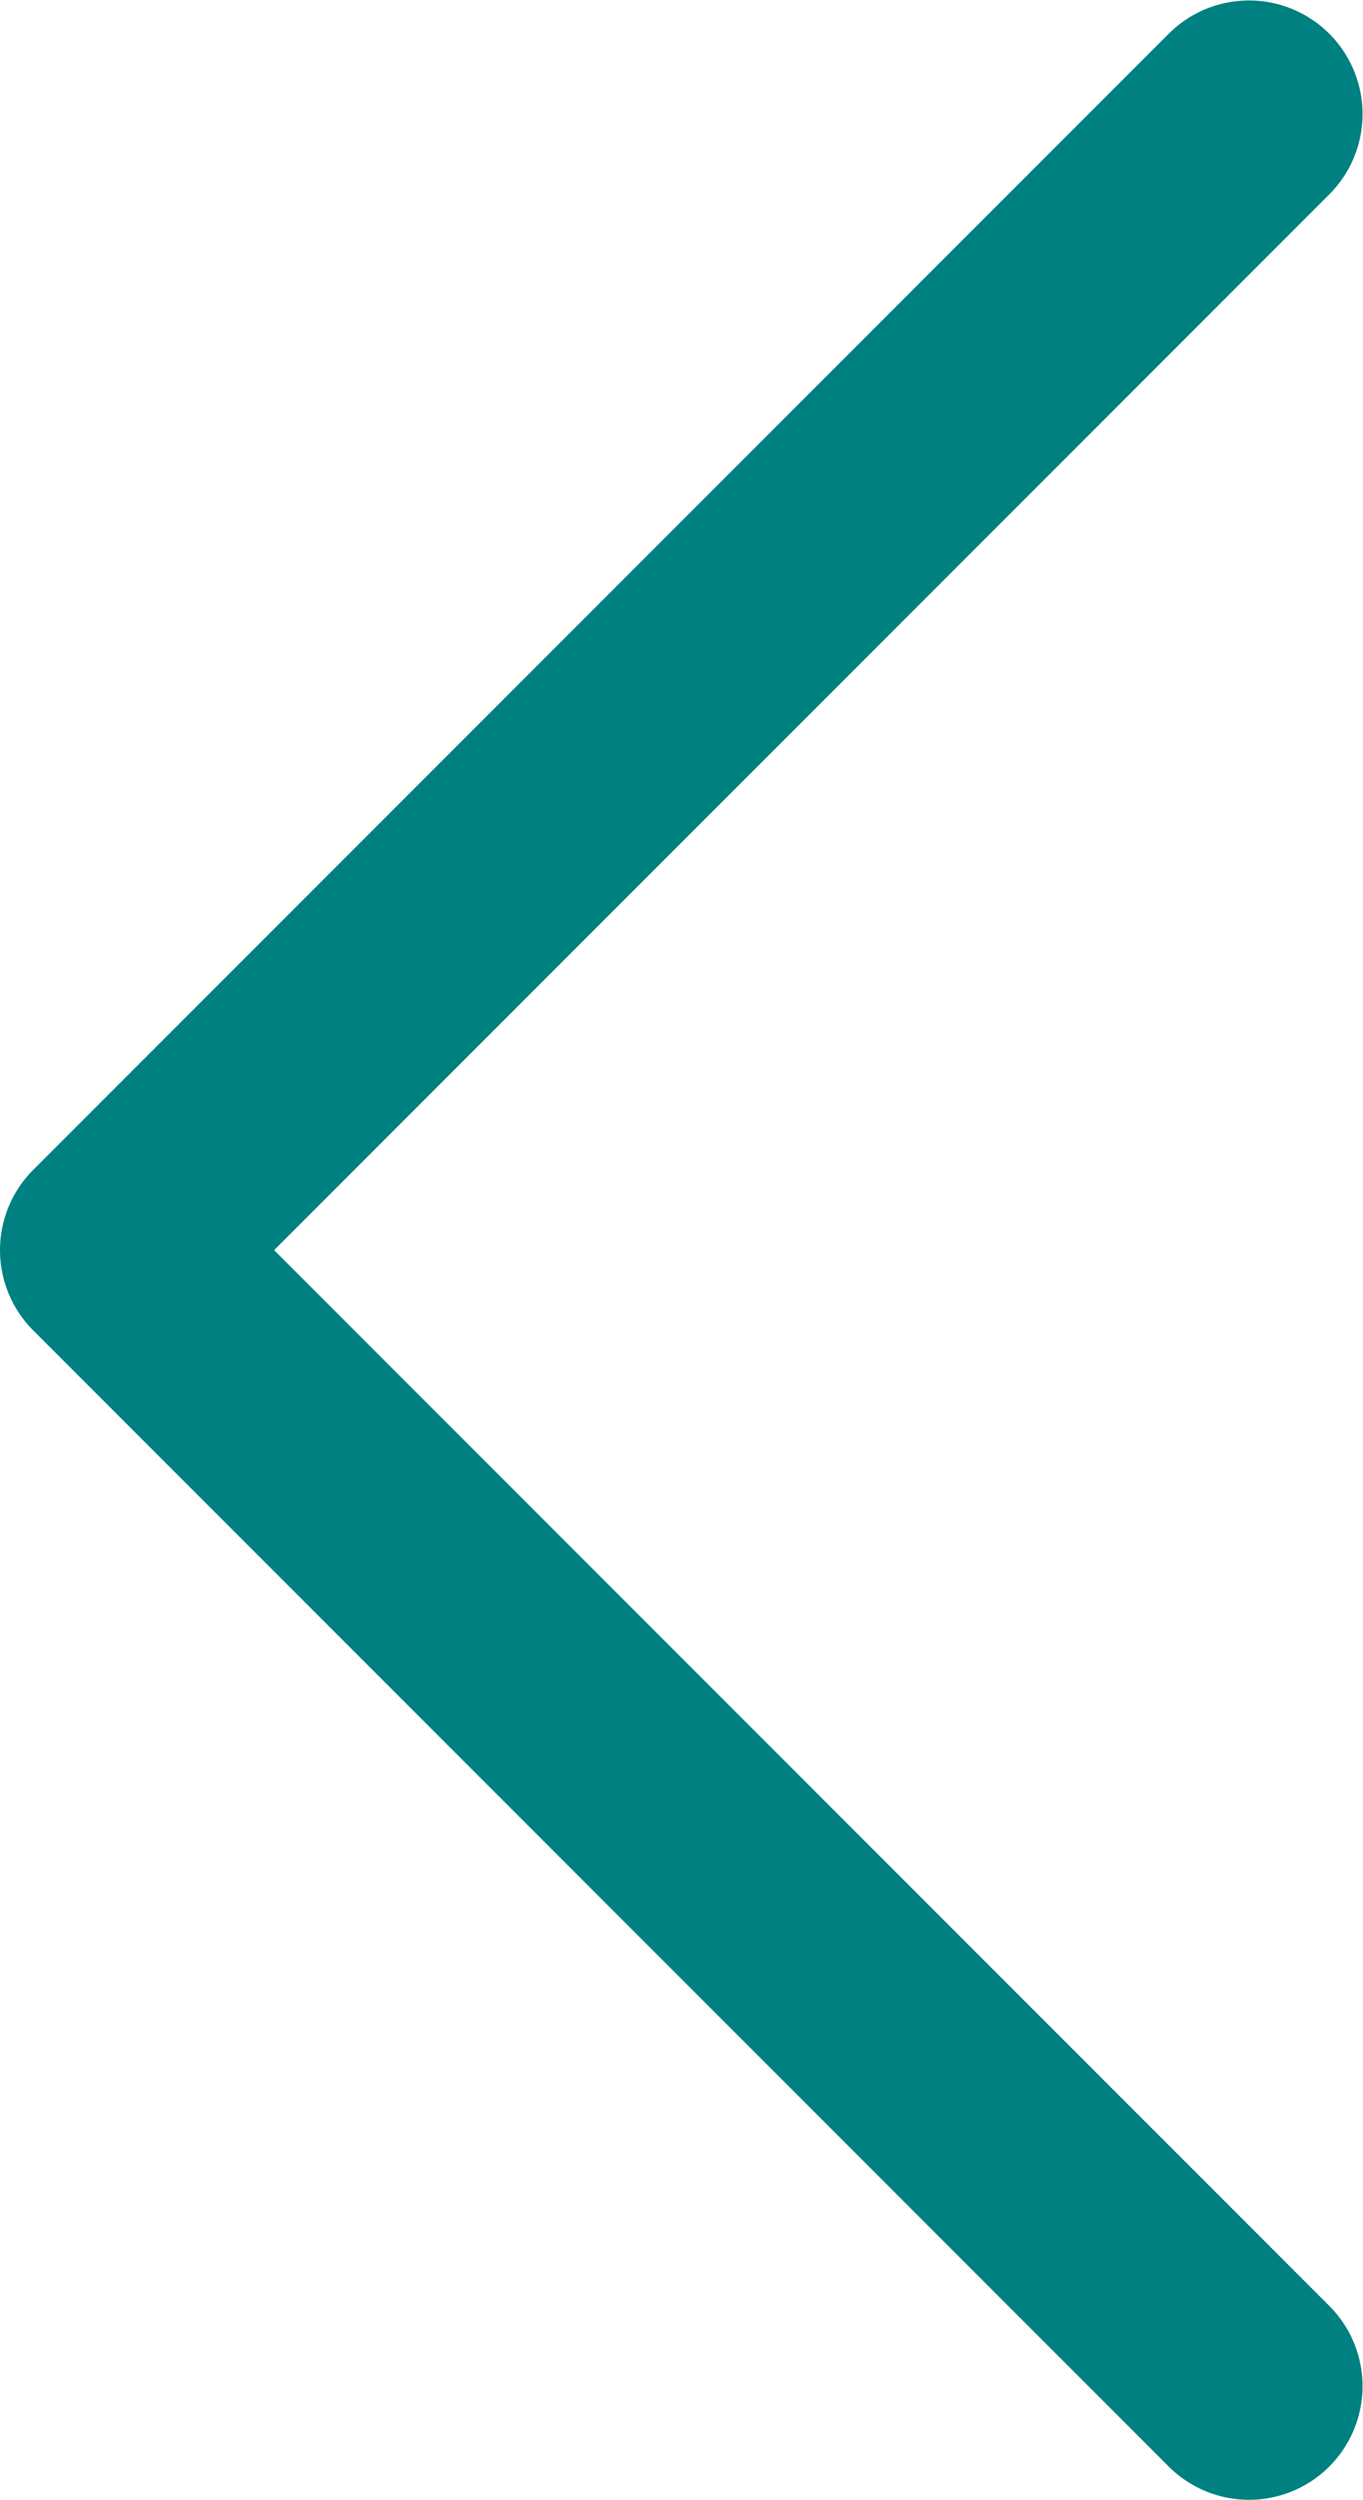<svg width="12.004" height="22.008" viewBox="0 0 12.004 22.008" fill="none" xmlns="http://www.w3.org/2000/svg" xmlns:xlink="http://www.w3.org/1999/xlink">
	<desc>
			Created with Pixso.
	</desc>
	<defs/>
	<path id="Vector" d="M11 21.004L1 11.004L11 1.004" stroke="#008080" stroke-opacity="1" stroke-width="2" stroke-linejoin="round" stroke-linecap="round"/>
</svg>
